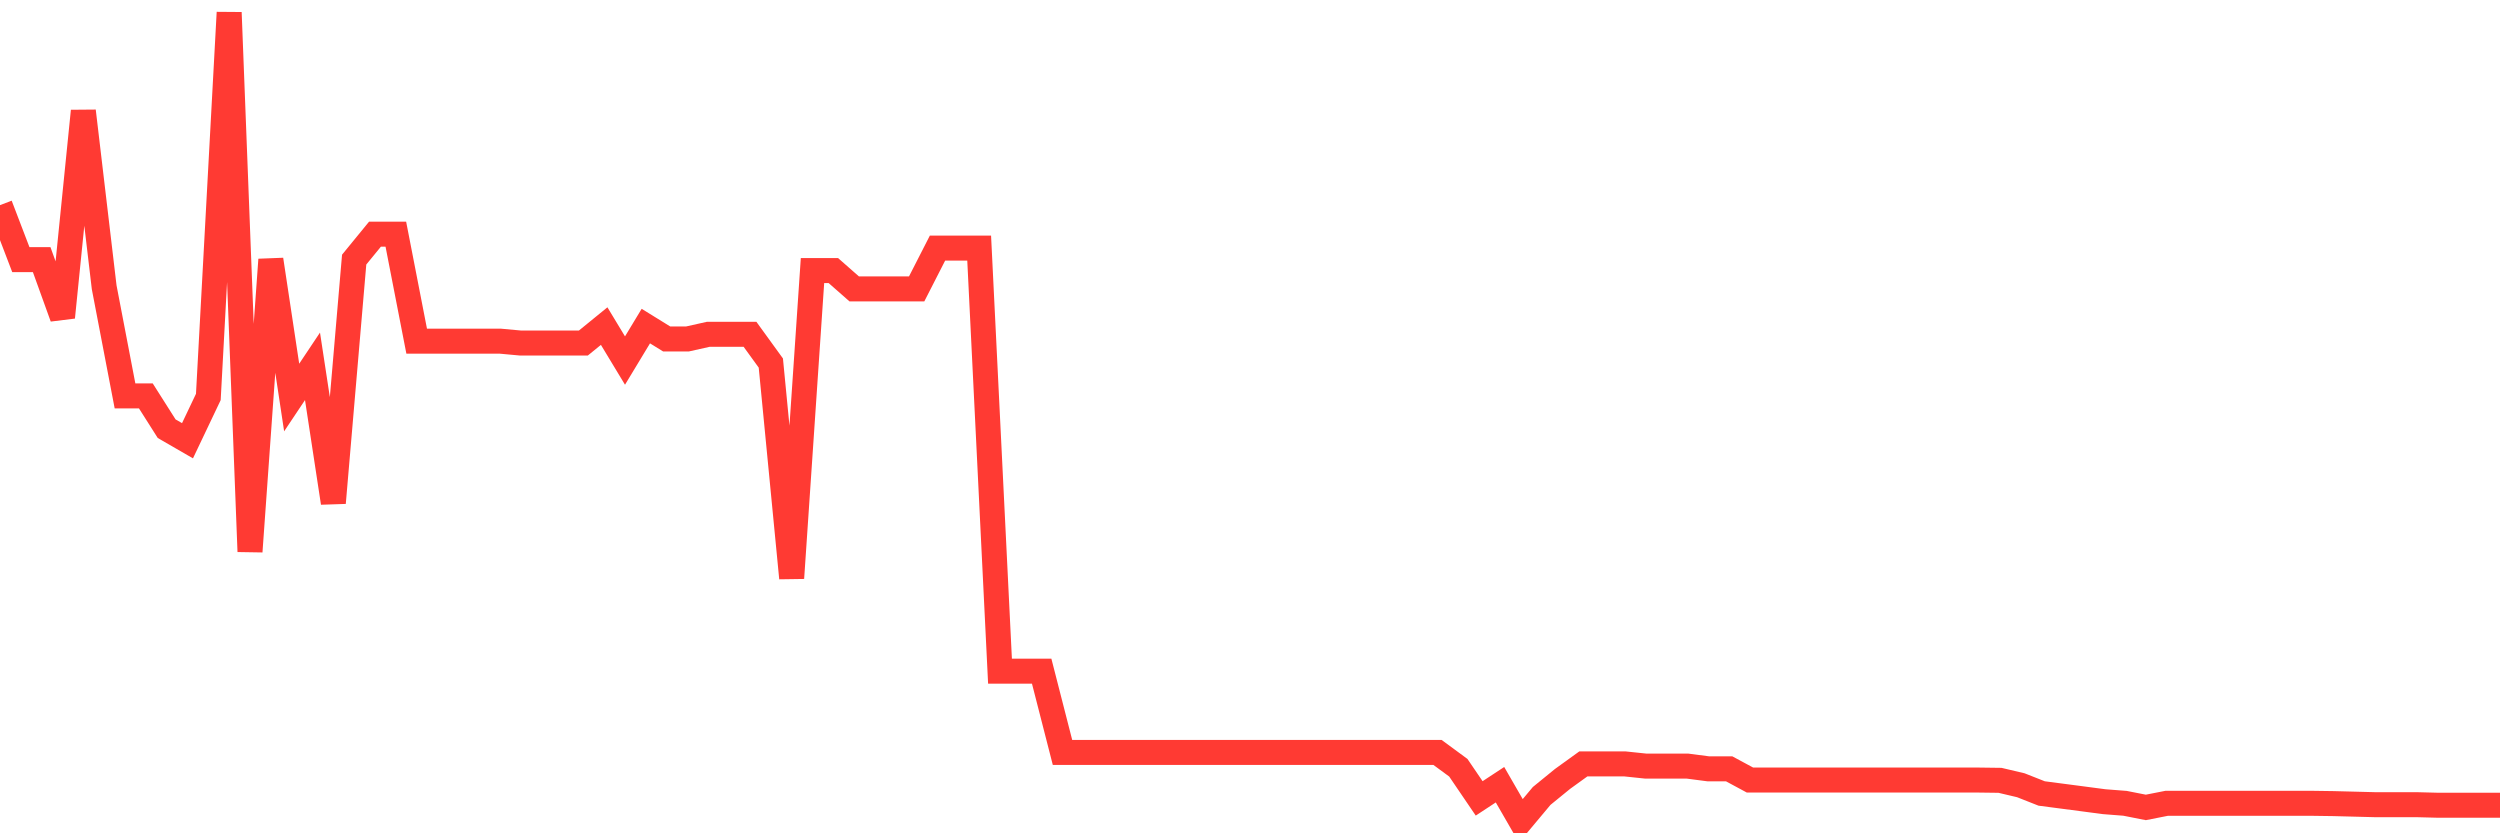<svg
  xmlns="http://www.w3.org/2000/svg"
  xmlns:xlink="http://www.w3.org/1999/xlink"
  width="120"
  height="40"
  viewBox="0 0 120 40"
  preserveAspectRatio="none"
>
  <polyline
    points="0,9.847 1,12.461 2,12.461 3,15.232 4,5.329 5,13.787 6,19.002 7,19.002 8,20.578 9,21.156 10,19.054 11,0.6 12,26.475 13,12.461 14,19.081 15,17.583 16,24.137 17,12.461 18,11.239 19,11.239 20,16.375 21,16.375 22,16.375 23,16.375 24,16.375 25,16.467 26,16.467 27,16.467 28,16.467 29,15.652 30,17.307 31,15.652 32,16.27 33,16.27 34,16.046 35,16.046 36,16.046 37,17.426 38,27.749 39,12.986 40,12.986 41,13.866 42,13.866 43,13.866 44,13.866 45,11.909 46,11.909 47,11.909 48,32.215 49,32.215 50,32.215 51,36.116 52,36.116 53,36.116 54,36.116 55,36.116 56,36.116 57,36.116 58,36.116 59,36.116 60,36.116 61,36.116 62,36.116 63,36.116 64,36.116 65,36.116 66,36.116 67,36.116 68,36.116 69,36.116 70,36.852 71,38.323 72,37.666 73,39.4 74,38.205 75,37.39 76,36.668 77,36.668 78,36.668 79,36.773 80,36.773 81,36.773 82,36.904 83,36.904 84,37.443 85,37.443 86,37.443 87,37.443 88,37.443 89,37.443 90,37.443 91,37.443 92,37.443 93,37.443 94,37.443 95,37.443 96,37.456 97,37.692 98,38.087 99,38.218 100,38.349 101,38.481 102,38.559 103,38.756 104,38.559 105,38.559 106,38.559 107,38.559 108,38.559 109,38.559 110,38.559 111,38.559 112,38.573 113,38.599 114,38.625 115,38.625 116,38.625 117,38.651 118,38.651 119,38.651 120,38.651"
    fill="none"
    stroke="#ff3a33"
    stroke-width="1.2"
  >
  </polyline>
</svg>